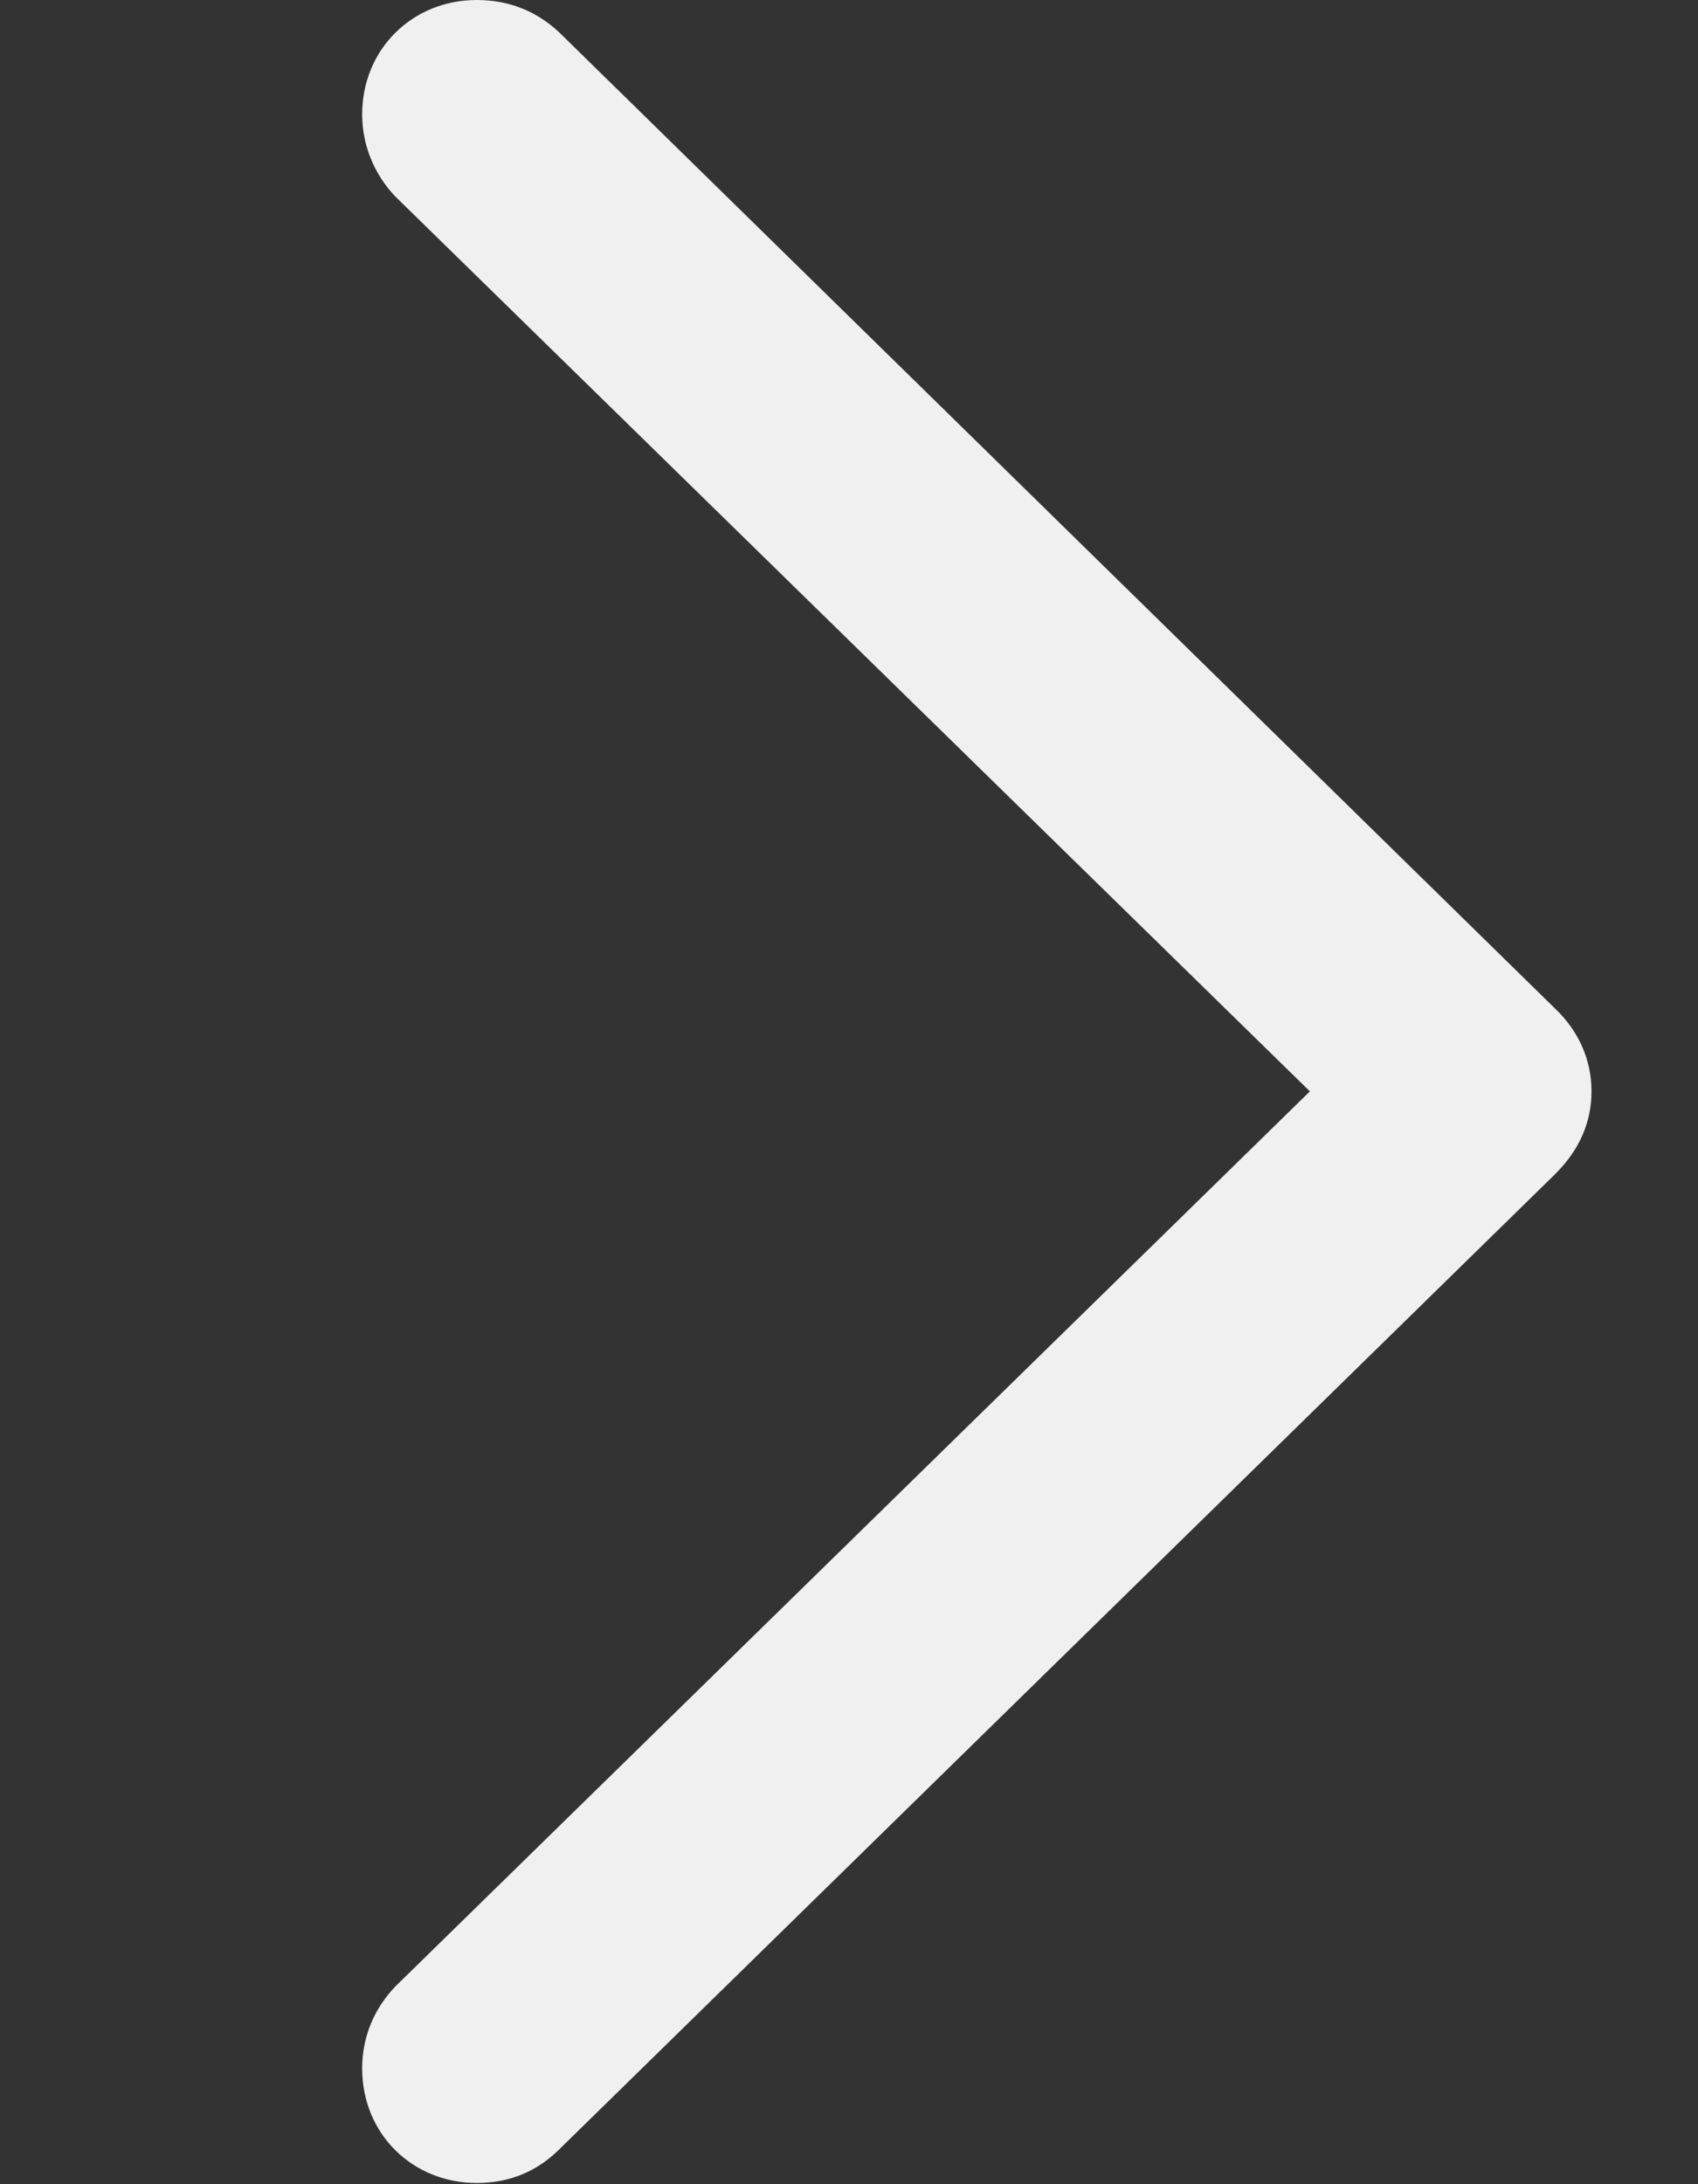 <svg width="7" height="9" viewBox="0 0 7 9" fill="none" xmlns="http://www.w3.org/2000/svg">
<rect x="0" y="0" width="7" height="9" fill="#333333" stroke="none"/>
<g clip-path="url(#clip0_16_411)">
<path d="M6.561 4.497C6.561 4.368 6.509 4.249 6.41 4.155L2.307 0.135C2.214 0.047 2.1 3.05176e-05 1.965 3.05176e-05C1.701 3.05176e-05 1.493 0.202 1.493 0.472C1.493 0.601 1.545 0.72 1.628 0.808L5.4 4.497L1.628 8.187C1.545 8.275 1.493 8.389 1.493 8.523C1.493 8.793 1.701 8.995 1.965 8.995C2.1 8.995 2.214 8.948 2.307 8.855L6.41 4.839C6.509 4.741 6.561 4.627 6.561 4.497Z" fill="#F0F0F0"/>
</g>
<defs>
<clipPath id="clip0_16_411">
<rect width="6.202" height="9" fill="white" transform="translate(0.359)"/>
</clipPath>
</defs>
</svg>
